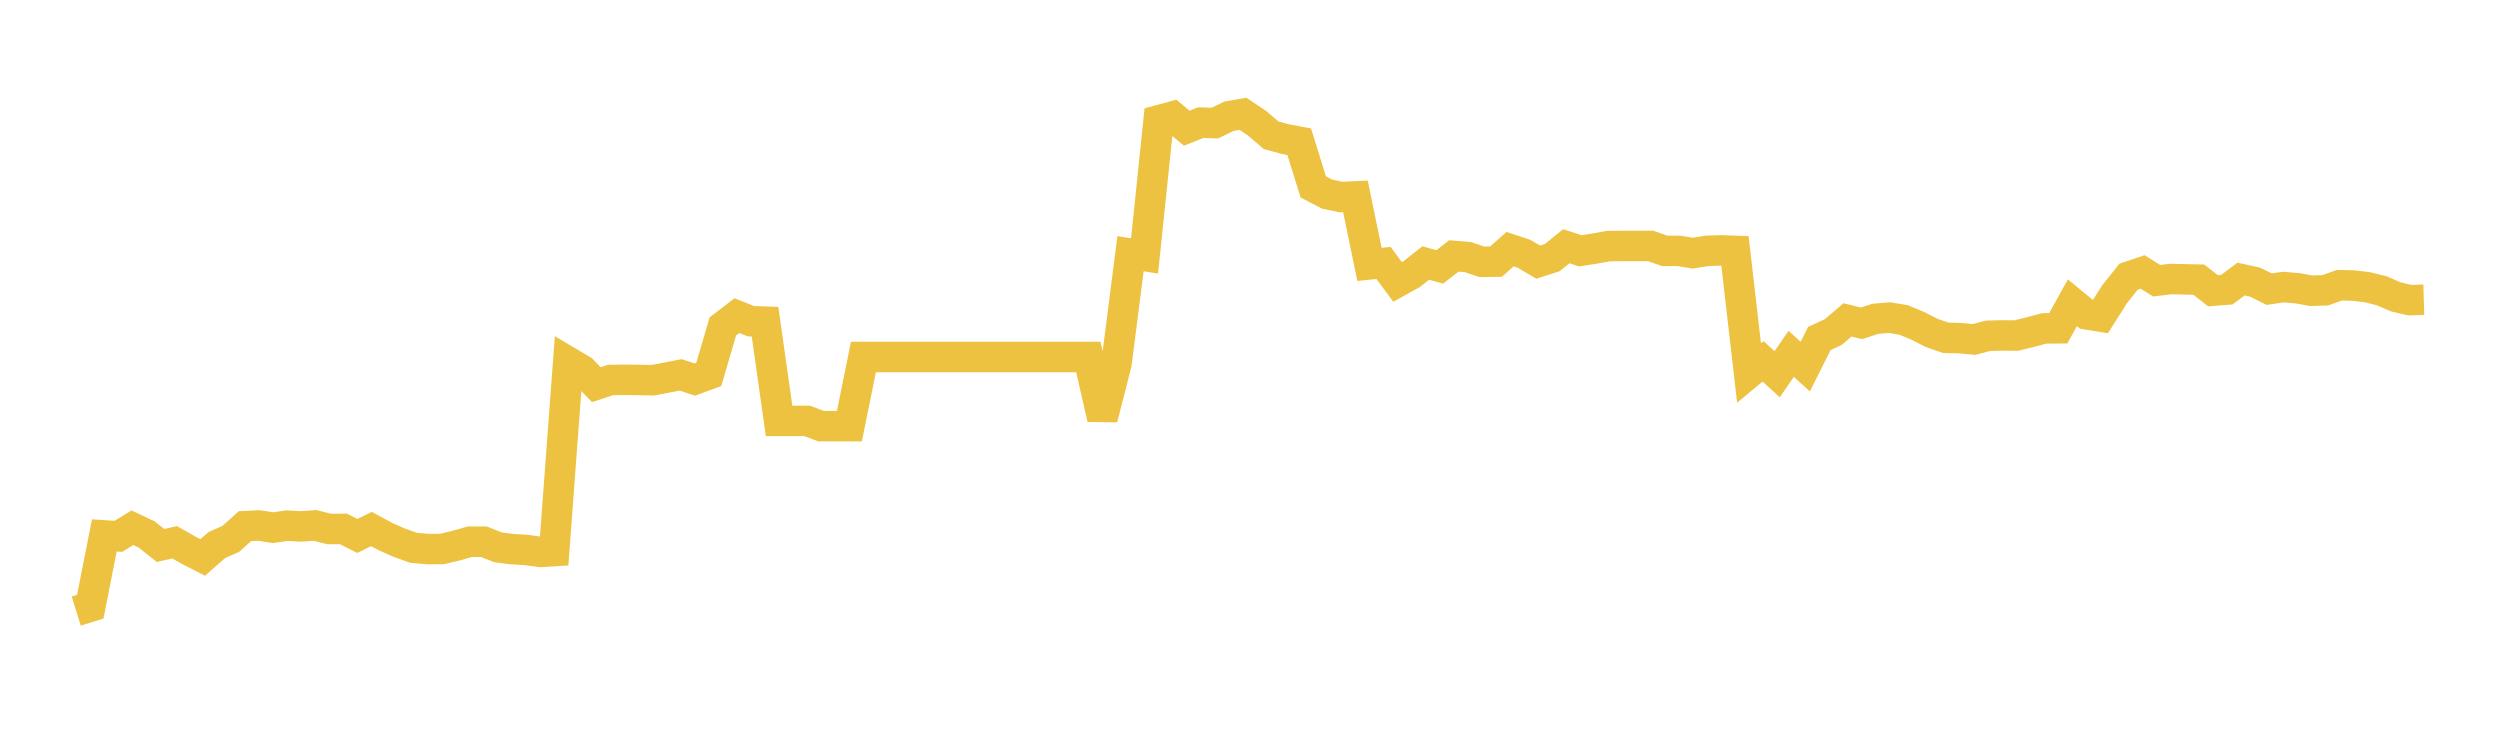 <svg width="164" height="48" xmlns="http://www.w3.org/2000/svg" xmlns:xlink="http://www.w3.org/1999/xlink"><path fill="none" stroke="rgb(237,194,64)" stroke-width="2" d="M5,40.085L5.922,39.799L6.844,35.123L7.766,35.183L8.689,34.618L9.611,35.055L10.533,35.785L11.455,35.573L12.377,36.096L13.299,36.568L14.222,35.757L15.144,35.347L16.066,34.517L16.988,34.473L17.91,34.615L18.832,34.485L19.754,34.532L20.677,34.47L21.599,34.703L22.521,34.695L23.443,35.157L24.365,34.704L25.287,35.199L26.21,35.61L27.132,35.936L28.054,36.019L28.976,36.016L29.898,35.8L30.82,35.538L31.743,35.537L32.665,35.904L33.587,36.022L34.509,36.076L35.431,36.205L36.353,36.15L37.275,23.737L38.198,24.284L39.12,25.233L40.042,24.93L40.964,24.913L41.886,24.927L42.808,24.945L43.731,24.771L44.653,24.591L45.575,24.899L46.497,24.56L47.419,21.412L48.341,20.704L49.263,21.072L50.186,21.102L51.108,27.611L52.03,27.611L52.952,27.611L53.874,27.958L54.796,27.958L55.719,27.958L56.641,23.419L57.563,23.419L58.485,23.419L59.407,23.419L60.329,23.419L61.251,23.419L62.174,23.419L63.096,23.419L64.018,23.419L64.94,23.419L65.862,23.419L66.784,23.419L67.707,23.419L68.629,23.419L69.551,23.419L70.473,23.419L71.395,23.419L72.317,27.458L73.24,23.848L74.162,16.641L75.084,16.791L76.006,7.89L76.928,7.64L77.85,8.409L78.772,8.044L79.695,8.074L80.617,7.627L81.539,7.466L82.461,8.082L83.383,8.873L84.305,9.123L85.228,9.297L86.15,12.261L87.072,12.74L87.994,12.927L88.916,12.884L89.838,17.345L90.76,17.25L91.683,18.495L92.605,17.983L93.527,17.255L94.449,17.509L95.371,16.789L96.293,16.867L97.216,17.175L98.138,17.164L99.06,16.345L99.982,16.651L100.904,17.195L101.826,16.899L102.749,16.154L103.671,16.454L104.593,16.31L105.515,16.144L106.437,16.135L107.359,16.136L108.281,16.133L109.204,16.458L110.126,16.458L111.048,16.607L111.97,16.458L112.892,16.424L113.814,16.458L114.737,24.47L115.659,23.705L116.581,24.55L117.503,23.211L118.425,24.05L119.347,22.208L120.269,21.778L121.192,20.986L122.114,21.209L123.036,20.912L123.958,20.836L124.88,20.988L125.802,21.373L126.725,21.843L127.647,22.161L128.569,22.181L129.491,22.269L130.413,22.028L131.335,22.005L132.257,22.013L133.18,21.788L134.102,21.543L135.024,21.535L135.946,19.862L136.868,20.617L137.79,20.767L138.713,19.307L139.635,18.15L140.557,17.84L141.479,18.416L142.401,18.305L143.323,18.326L144.246,18.345L145.168,19.071L146.09,18.998L147.012,18.306L147.934,18.508L148.856,18.968L149.778,18.833L150.701,18.909L151.623,19.074L152.545,19.042L153.467,18.709L154.389,18.732L155.311,18.844L156.234,19.074L157.156,19.473L158.078,19.69L159,19.663"></path></svg>